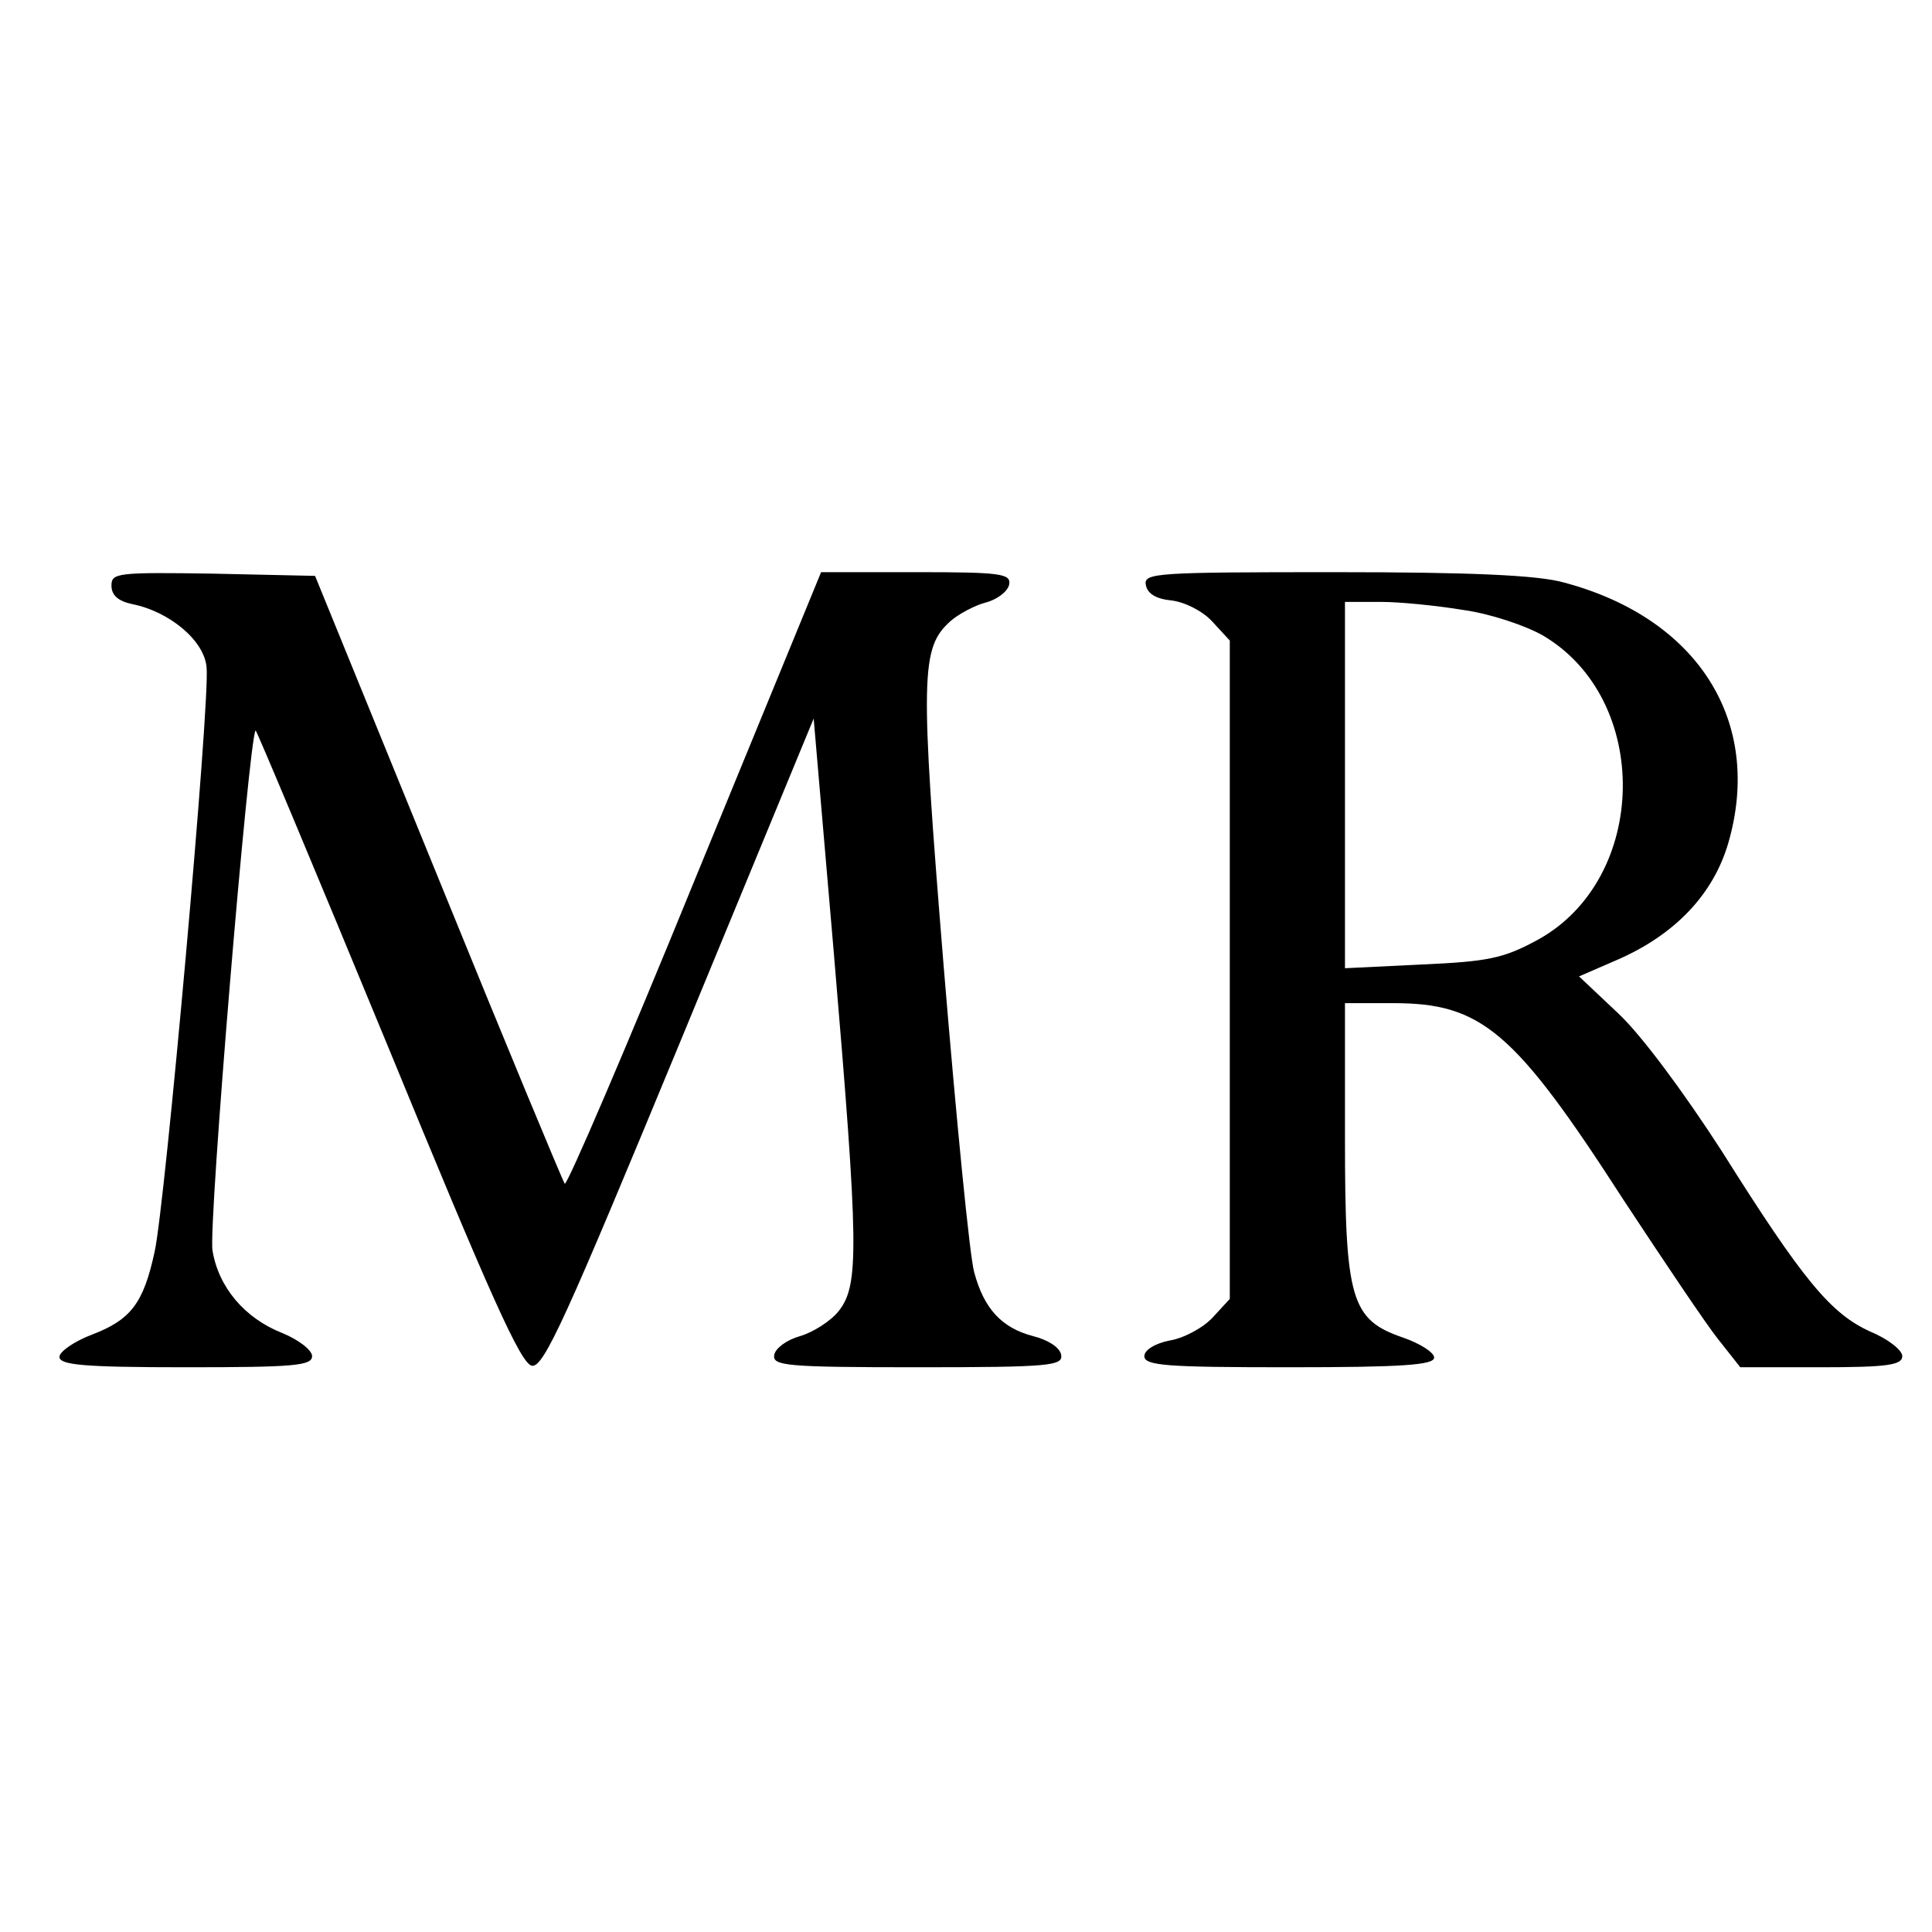 <?xml version="1.0" standalone="no"?>
<!DOCTYPE svg PUBLIC "-//W3C//DTD SVG 20010904//EN"
 "http://www.w3.org/TR/2001/REC-SVG-20010904/DTD/svg10.dtd">
<svg version="1.0" xmlns="http://www.w3.org/2000/svg"
 width="260pt" height="260pt" viewBox="0 0 260 260"
 preserveAspectRatio="xMidYMid meet">
<g transform="translate(0,260) scale(0.1,-0.1)"
fill="#000000" stroke="none">
<path d="M150 1812 c0 -13 9 -21 28 -25 50 -10 97 -49 100 -85 5 -46 -56 -726
-70 -787 -15 -69 -32 -91 -84 -111 -24 -9 -44 -23 -44 -30 0 -11 33 -14 170
-14 145 0 170 2 170 15 0 8 -18 22 -40 31 -51 20 -86 62 -94 111 -6 32 49 691
58 700 1 1 81 -190 178 -425 138 -336 179 -428 194 -430 16 -2 46 65 199 435
l180 436 27 -314 c34 -400 34 -448 7 -483 -11 -14 -35 -29 -52 -34 -18 -5 -33
-16 -35 -25 -3 -15 14 -17 193 -17 179 0 196 2 193 17 -2 10 -18 20 -38 25
-42 11 -66 37 -79 86 -6 21 -24 205 -41 411 -32 393 -31 429 9 465 10 9 32 21
47 25 16 4 30 15 32 24 3 15 -10 17 -125 17 l-128 0 -170 -414 c-93 -228 -172
-412 -175 -409 -2 2 -79 187 -170 411 l-166 407 -137 3 c-129 2 -137 1 -137
-16z"/>
<path d="M1542 1813 c2 -12 14 -19 34 -21 18 -2 42 -14 55 -28 l24 -26 0 -443
0 -443 -23 -25 c-13 -14 -39 -28 -58 -31 -20 -4 -34 -13 -34 -21 0 -13 31 -15
195 -15 152 0 195 3 195 13 0 7 -19 19 -42 27 -70 24 -78 51 -78 268 l0 182
65 0 c119 0 163 -37 310 -265 54 -82 111 -167 127 -187 l30 -38 109 0 c89 0
109 3 109 15 0 8 -19 23 -43 33 -53 24 -90 68 -200 243 -51 79 -108 156 -139
185 l-53 50 53 23 c77 34 128 88 148 157 47 163 -41 302 -221 350 -35 10 -125
14 -308 14 -241 0 -258 -1 -255 -17z m428 -34 c36 -5 83 -21 106 -34 147 -86
143 -328 -7 -410 -46 -25 -67 -29 -156 -33 l-103 -5 0 247 0 246 48 0 c26 0
76 -5 112 -11z"/>
</g>
</svg>
